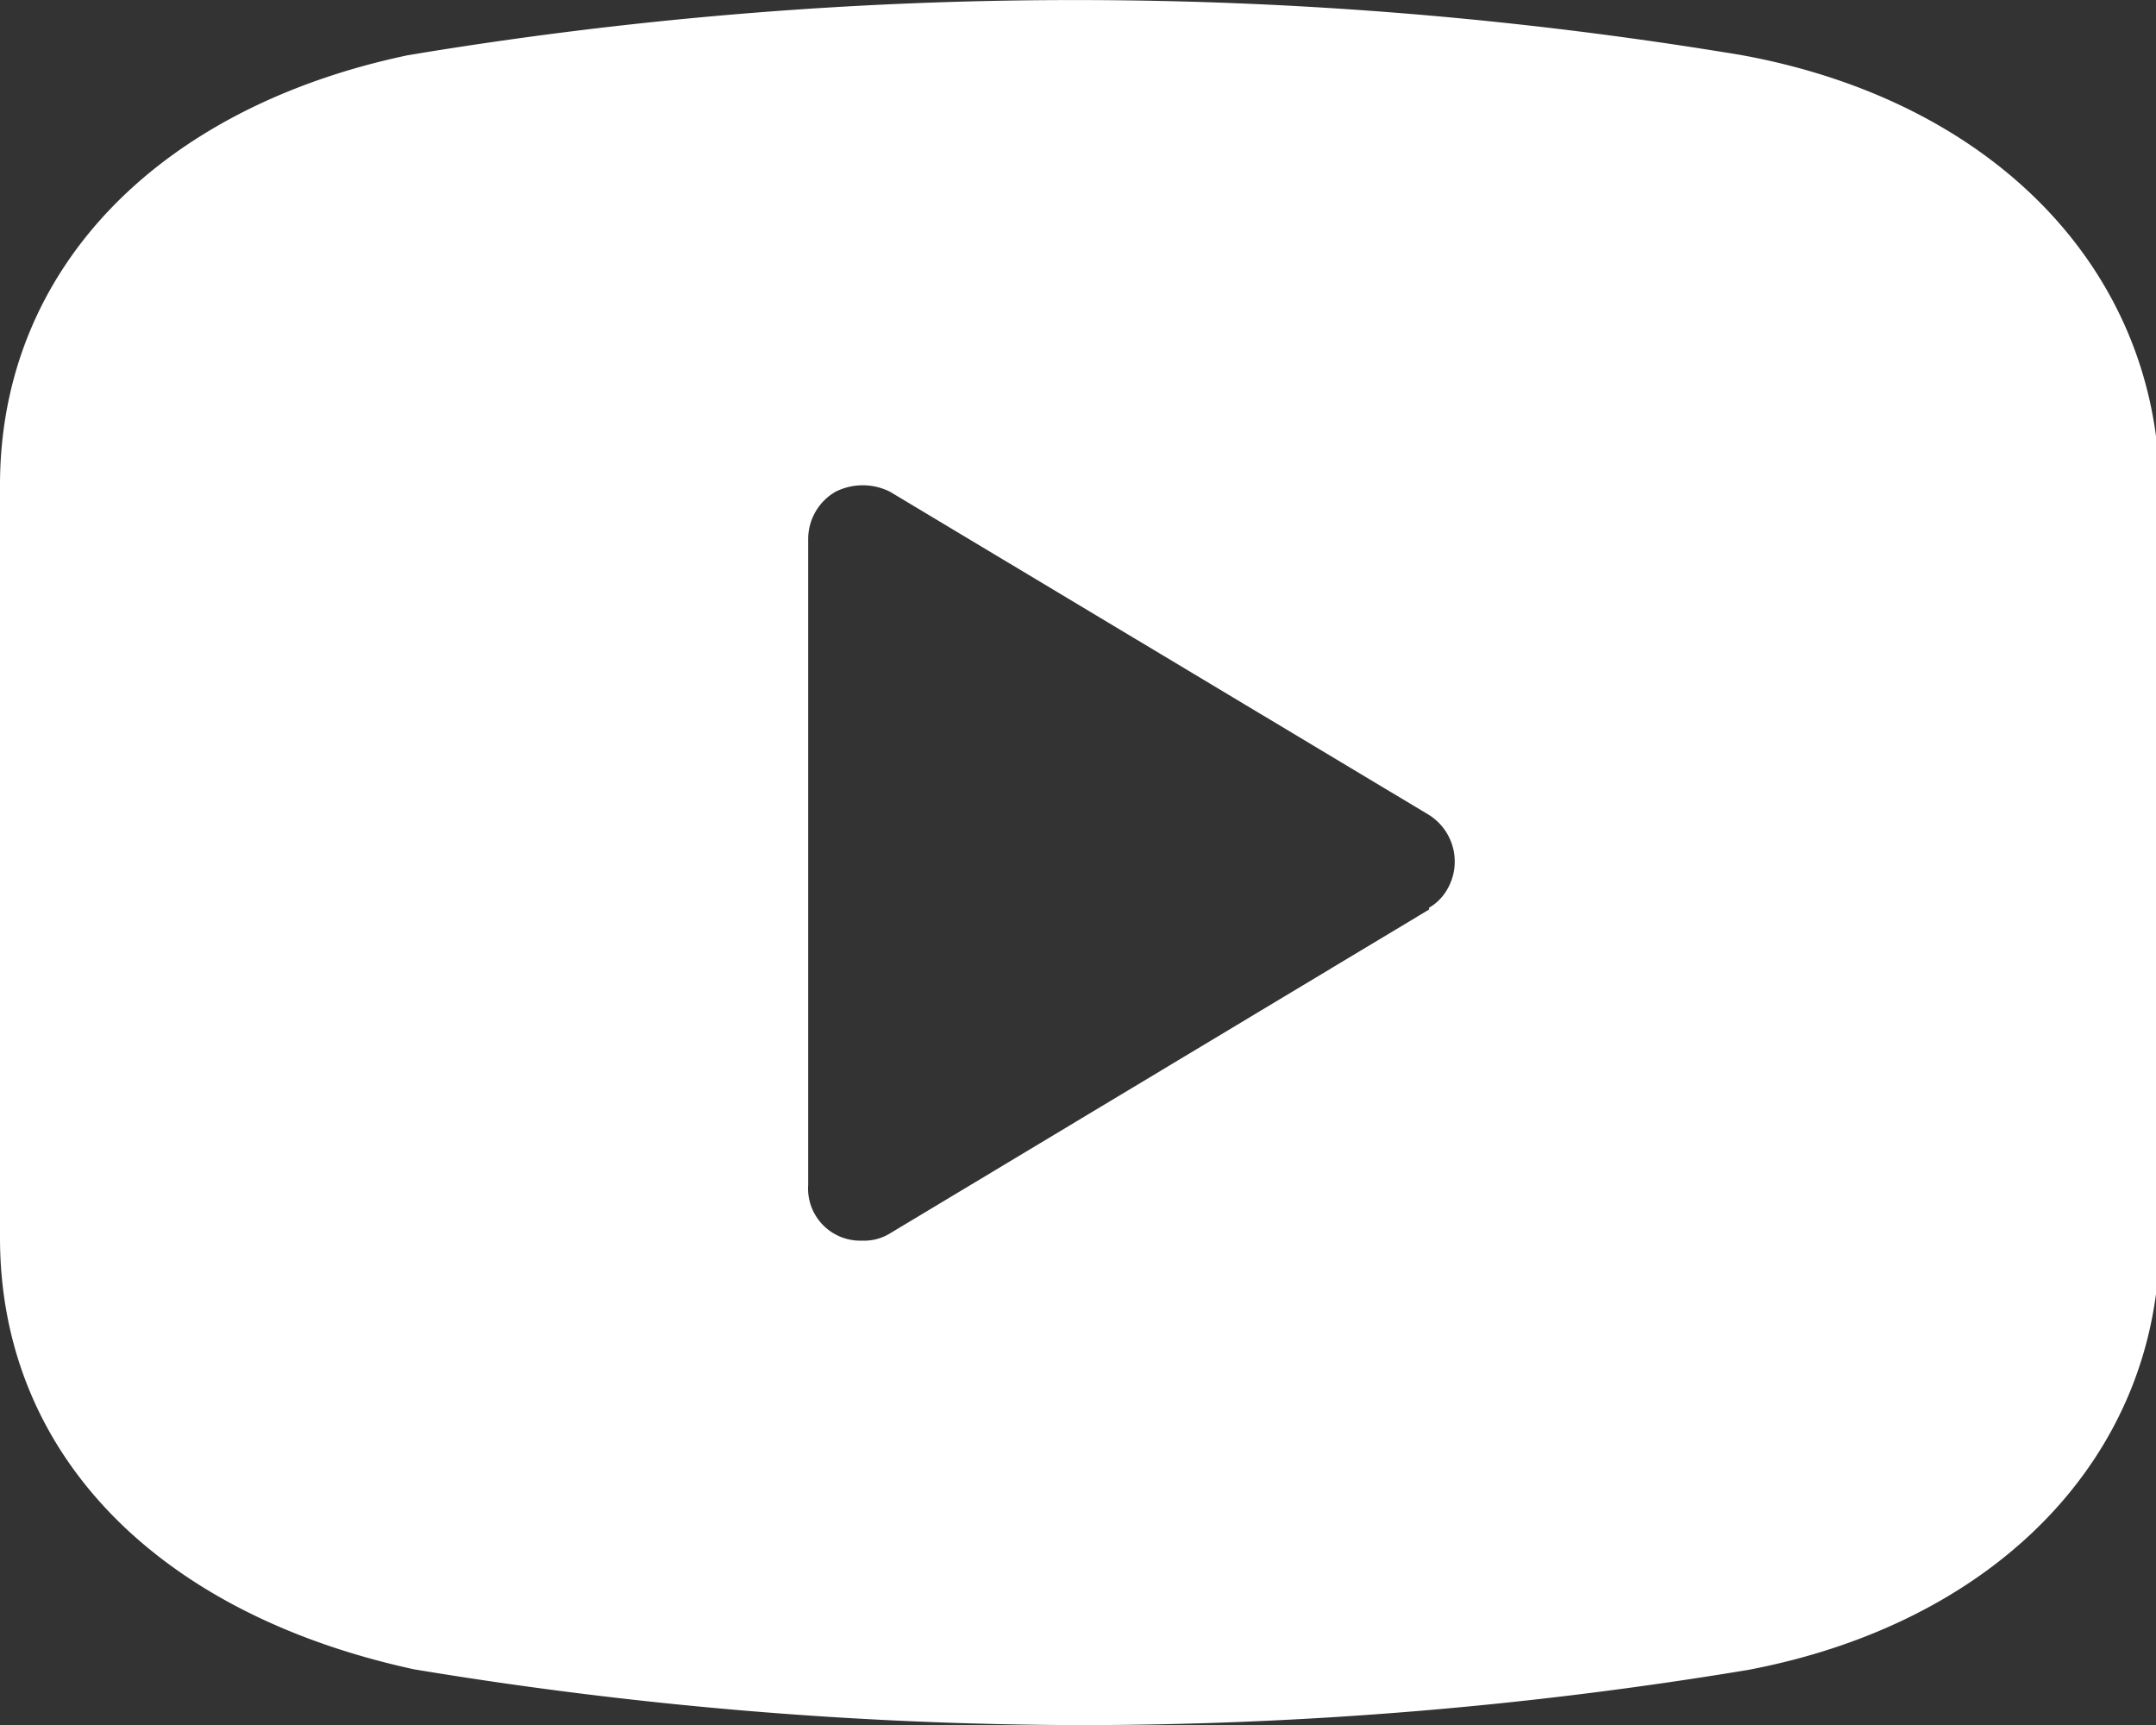 <svg xmlns="http://www.w3.org/2000/svg" viewBox="0 0 35.56 28.45"><rect x="0" y="0" width="35.56" height="28.45" fill="#333333" stroke="none"/><defs><style>.cls-1{fill:#fff;}</style></defs><g id="Capa_2" data-name="Capa 2"><g id="Capa_1-2" data-name="Capa 1"><path class="cls-1" d="M28.73.91a67,67,0,0,0-22,0C2.59,1.78,0,4.46,0,8V20.41c0,3.56,2.59,6.2,6.83,7.12a68,68,0,0,0,11,.92,67.53,67.53,0,0,0,11-.91c4.12-.78,6.79-3.55,6.79-7.11V8C35.56,4.45,32.89,1.67,28.73.91ZM23.57,15l-8.89,5.34a.81.81,0,0,1-.46.12.86.86,0,0,1-.89-.92V8.89a.9.9,0,0,1,.45-.78,1,1,0,0,1,.9,0l8.89,5.33a.91.91,0,0,1,.28,1.26.81.81,0,0,1-.28.27Z"/></g></g></svg>